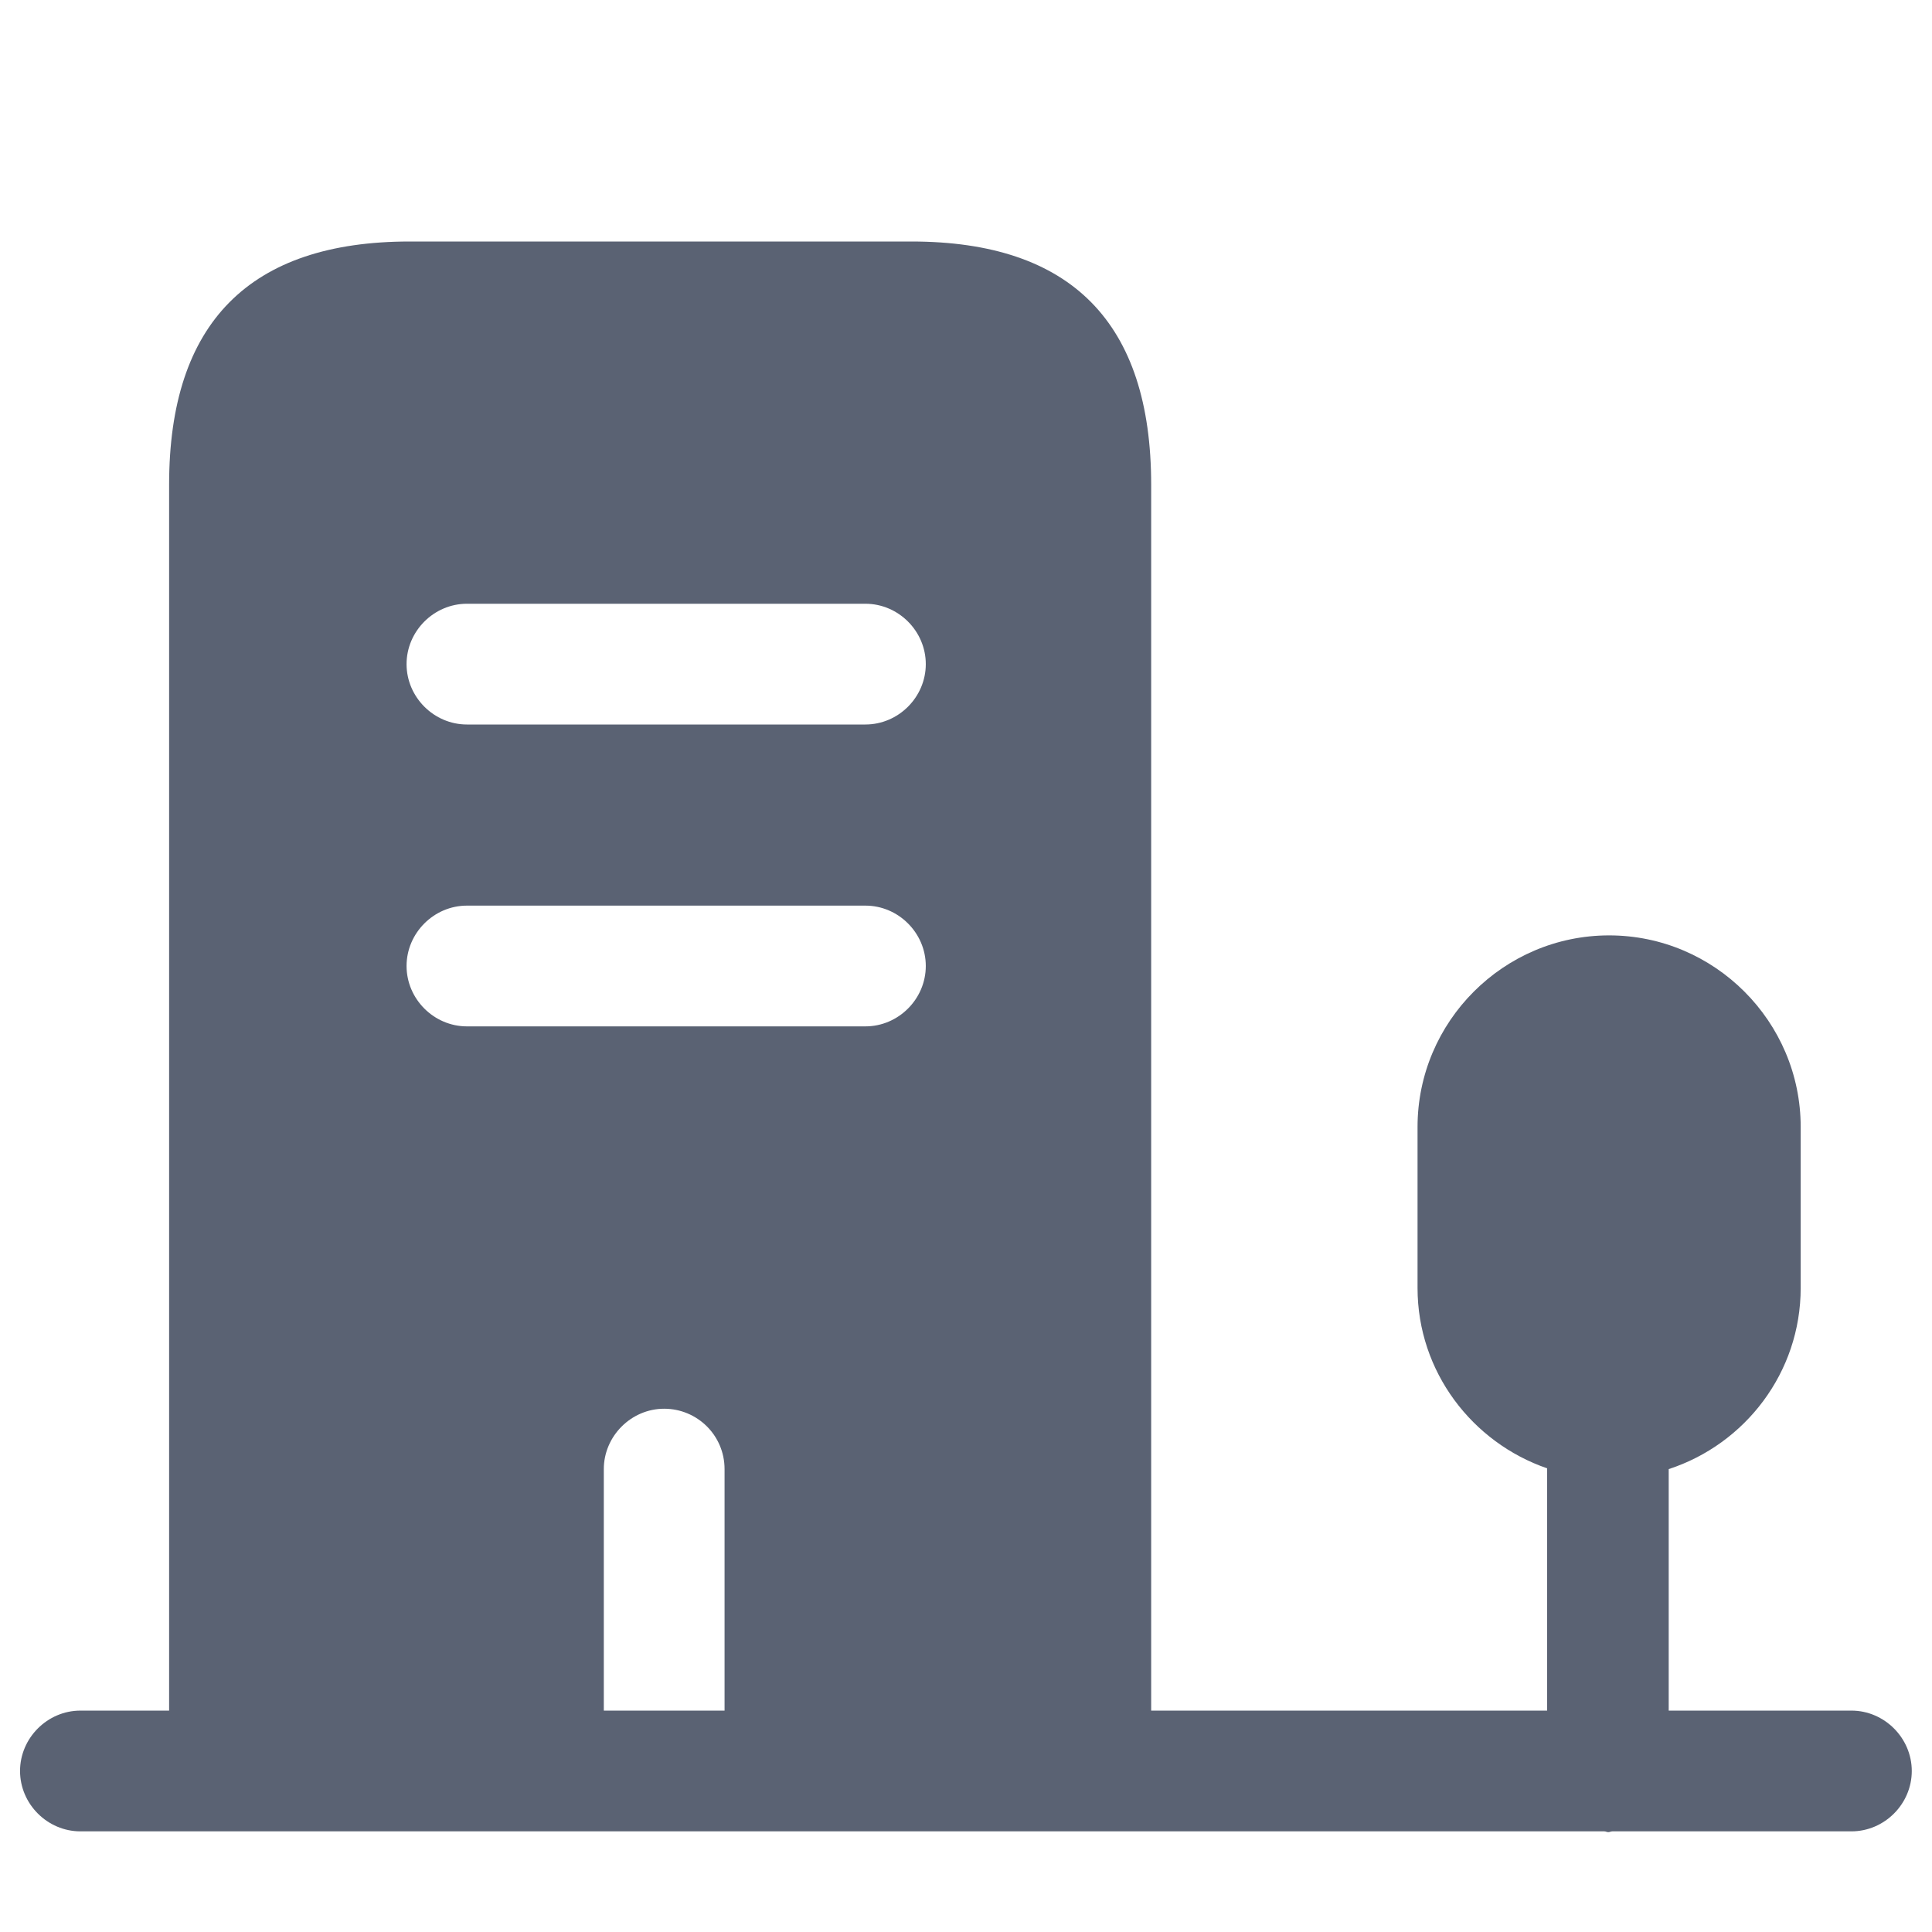 <svg width="32" height="32" viewBox="0 0 32 32" fill="none" xmlns="http://www.w3.org/2000/svg">
<path d="M15.094 4H6.787C4.134 4 2.801 5.347 2.801 8.027V29.333H10.001V24.333C10.001 23.787 10.454 23.333 11.001 23.333C11.547 23.333 12.001 23.773 12.001 24.333V29.333H19.067V8.027C19.067 5.347 17.747 4 15.094 4ZM14.334 17H7.734C7.187 17 6.734 16.547 6.734 16C6.734 15.453 7.187 15 7.734 15H14.334C14.881 15 15.334 15.453 15.334 16C15.334 16.547 14.881 17 14.334 17ZM14.334 12H7.734C7.187 12 6.734 11.547 6.734 11C6.734 10.453 7.187 10 7.734 10H14.334C14.881 10 15.334 10.453 15.334 11C15.334 11.547 14.881 12 14.334 12Z" fill="#5A6273"/>
<path d="M30.665 28.333H27.639V24.333C28.905 23.92 29.825 22.733 29.825 21.333V18.666C29.825 16.92 28.399 15.493 26.652 15.493C24.905 15.493 23.479 16.92 23.479 18.666V21.333C23.479 22.72 24.385 23.893 25.625 24.32V28.333H1.332C0.785 28.333 0.332 28.787 0.332 29.333C0.332 29.88 0.785 30.333 1.332 30.333H26.572C26.599 30.333 26.612 30.346 26.639 30.346C26.665 30.346 26.679 30.333 26.705 30.333H30.665C31.212 30.333 31.665 29.88 31.665 29.333C31.665 28.787 31.212 28.333 30.665 28.333Z" fill="#5A6273"/>
</svg>
